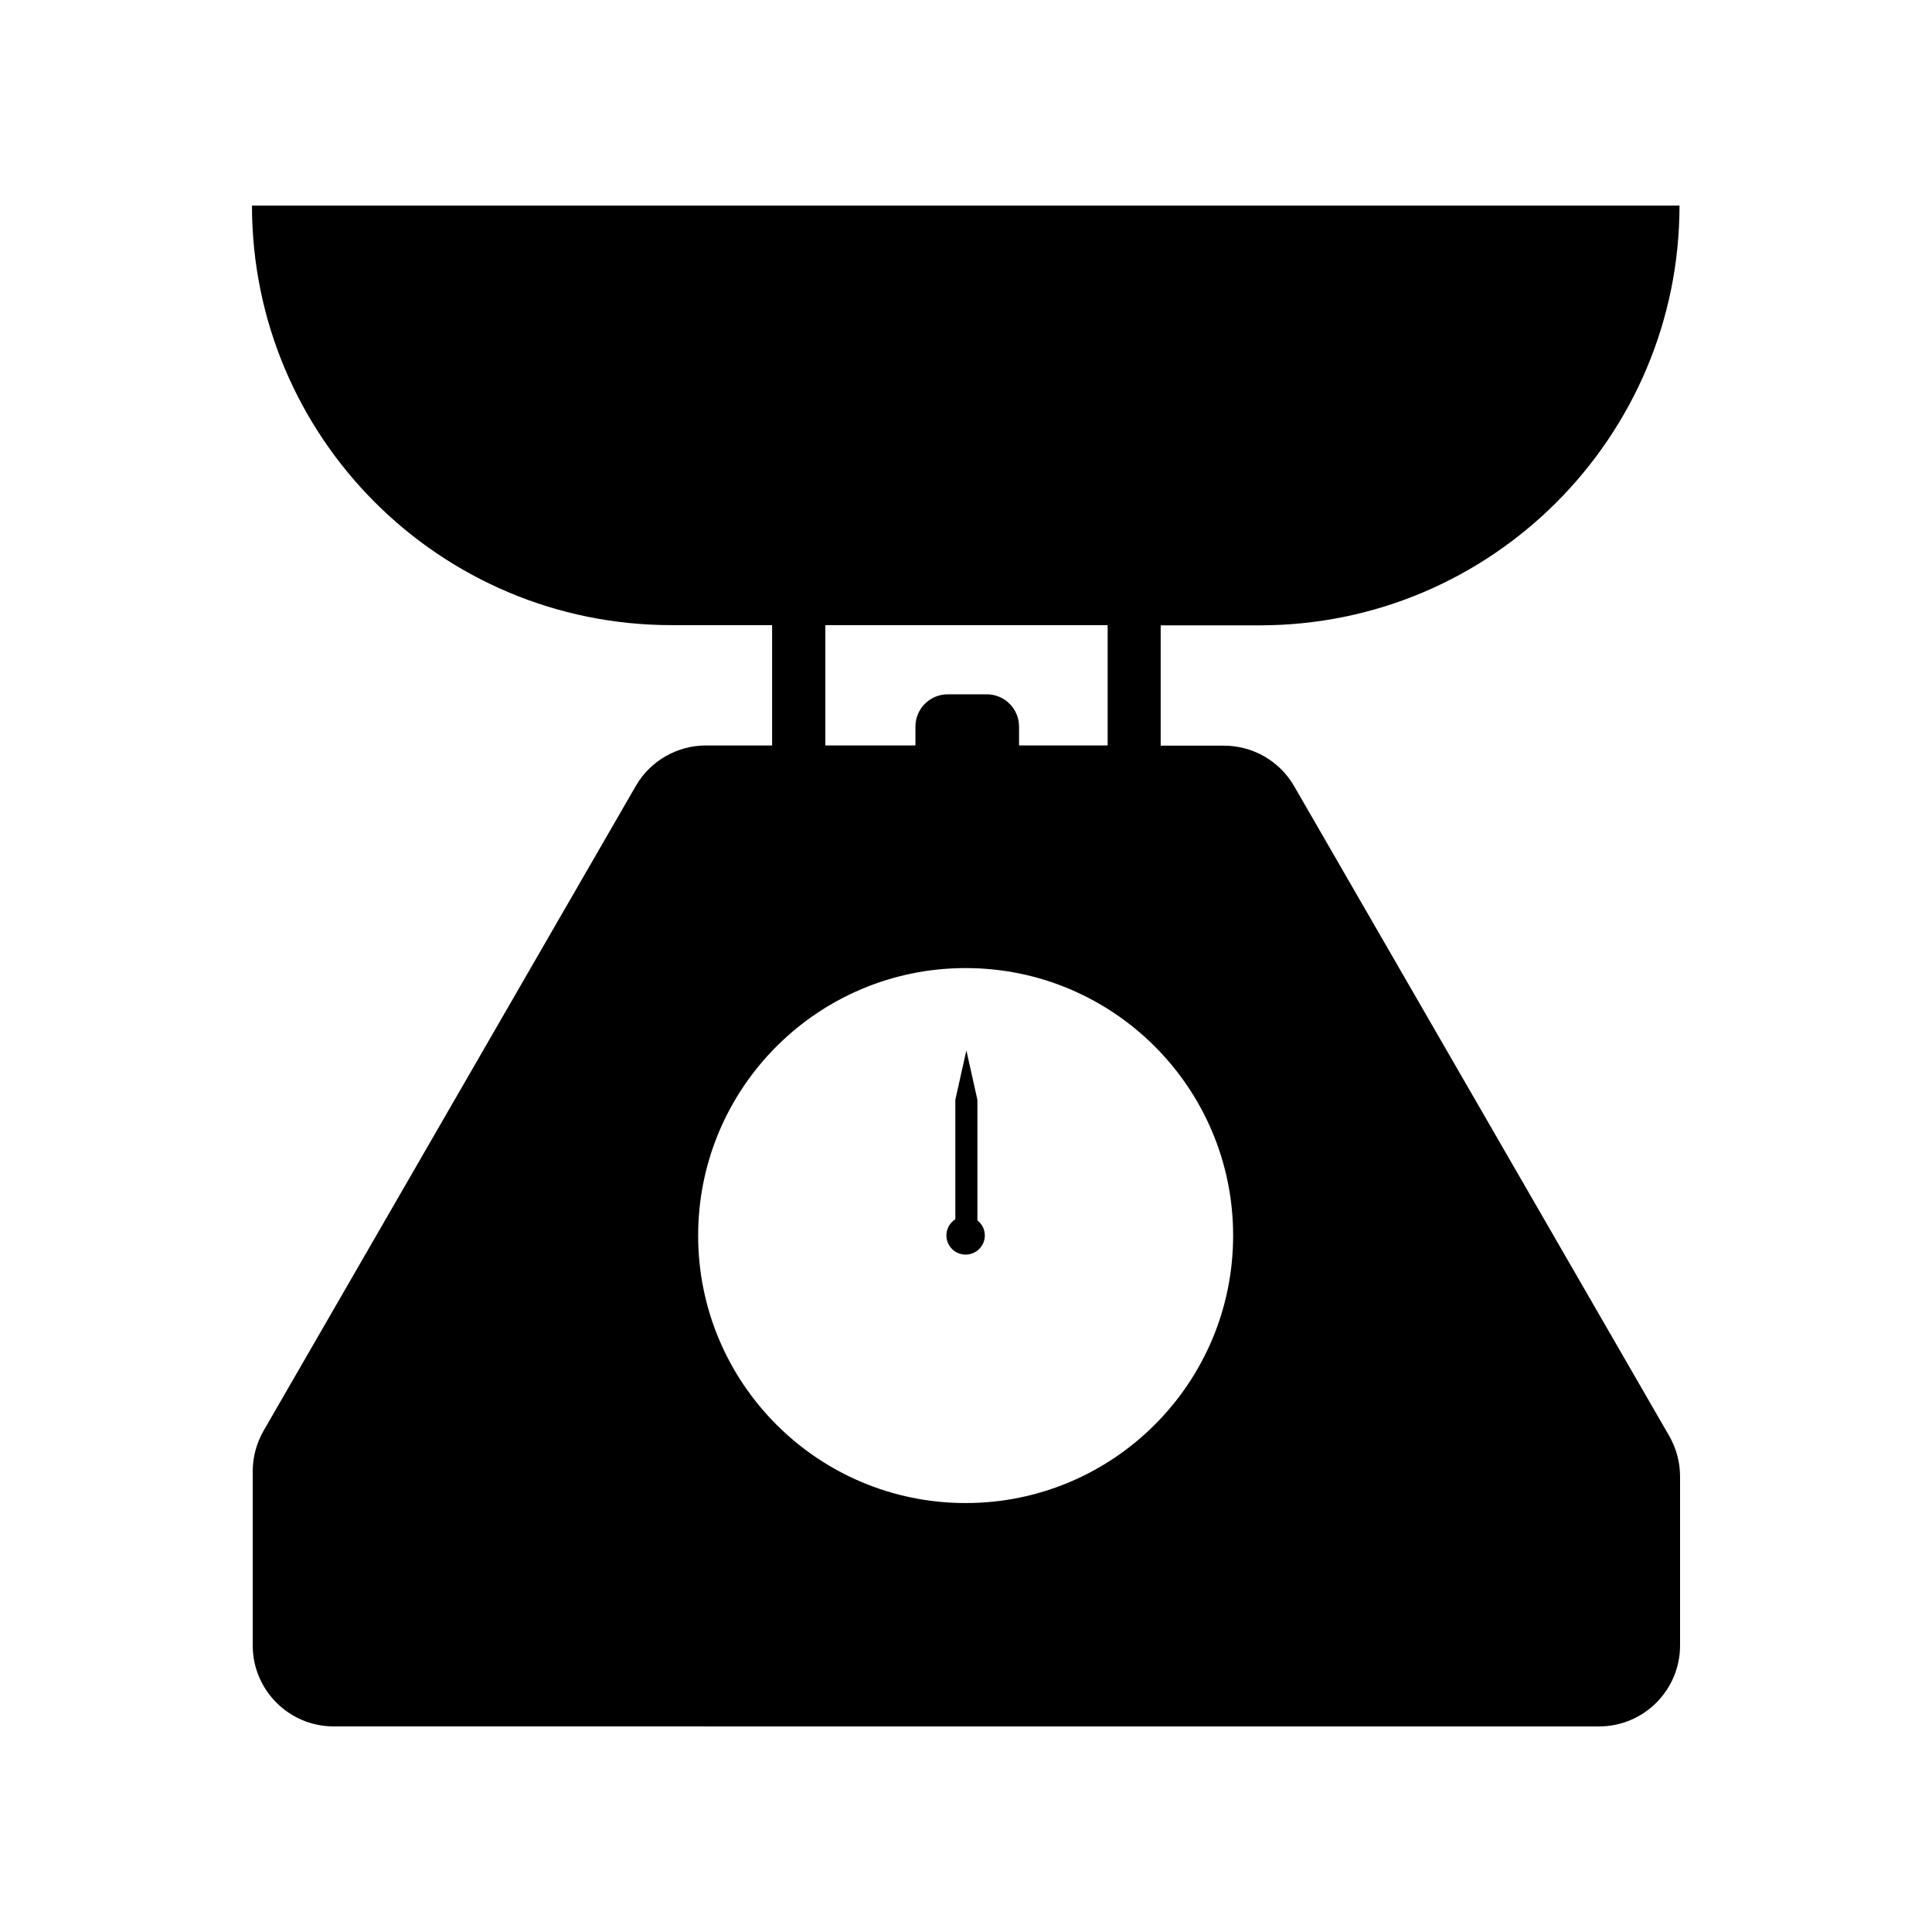 <?xml version="1.0" encoding="UTF-8"?>
<!-- Uploaded to: SVG Repo, www.svgrepo.com, Generator: SVG Repo Mixer Tools -->
<svg fill="#000000" width="800px" height="800px" version="1.1" viewBox="144 144 512 512" xmlns="http://www.w3.org/2000/svg">
 <g>
  <path d="m486.96 352.34c-3.828-6.648-10.934-10.73-18.59-10.73h-16.777v-31.891h26.25c30.73 0 58.492-12.445 78.645-32.598 20.102-20.152 32.598-47.914 32.598-78.645h-378.31c0 61.414 49.777 111.19 111.19 111.19h26.652v31.891h-17.531c-7.656 0-14.762 4.082-18.59 10.73l-98.652 170.89c-1.863 3.273-2.871 6.953-2.871 10.73v46.148c0 11.84 9.621 21.461 21.461 21.461l335.34 0.004c11.84 0 21.461-9.621 21.461-21.461v-44.789c0-3.777-1.008-7.457-2.871-10.73zm-124.24-42.676h74.816v31.891h-23.477v-4.988c0-4.734-3.828-8.566-8.566-8.566h-10.328c-4.734 0-8.566 3.828-8.566 8.566v4.988h-23.879zm37.184 232.66c-39.145 0-70.887-31.738-70.887-70.887 0-39.145 31.738-70.887 70.887-70.887 39.145 0 70.887 31.738 70.887 70.887s-31.742 70.887-70.887 70.887z"/>
  <path d="m403.02 467.41v-31.891l-0.051-0.301-2.871-12.848-2.871 12.848-0.051 0.301v31.59c-1.41 0.906-2.367 2.469-2.367 4.281 0 2.82 2.266 5.09 5.09 5.09 2.82 0 5.09-2.266 5.09-5.09-0.004-1.613-0.758-3.023-1.969-3.981z"/>
 </g>
</svg>